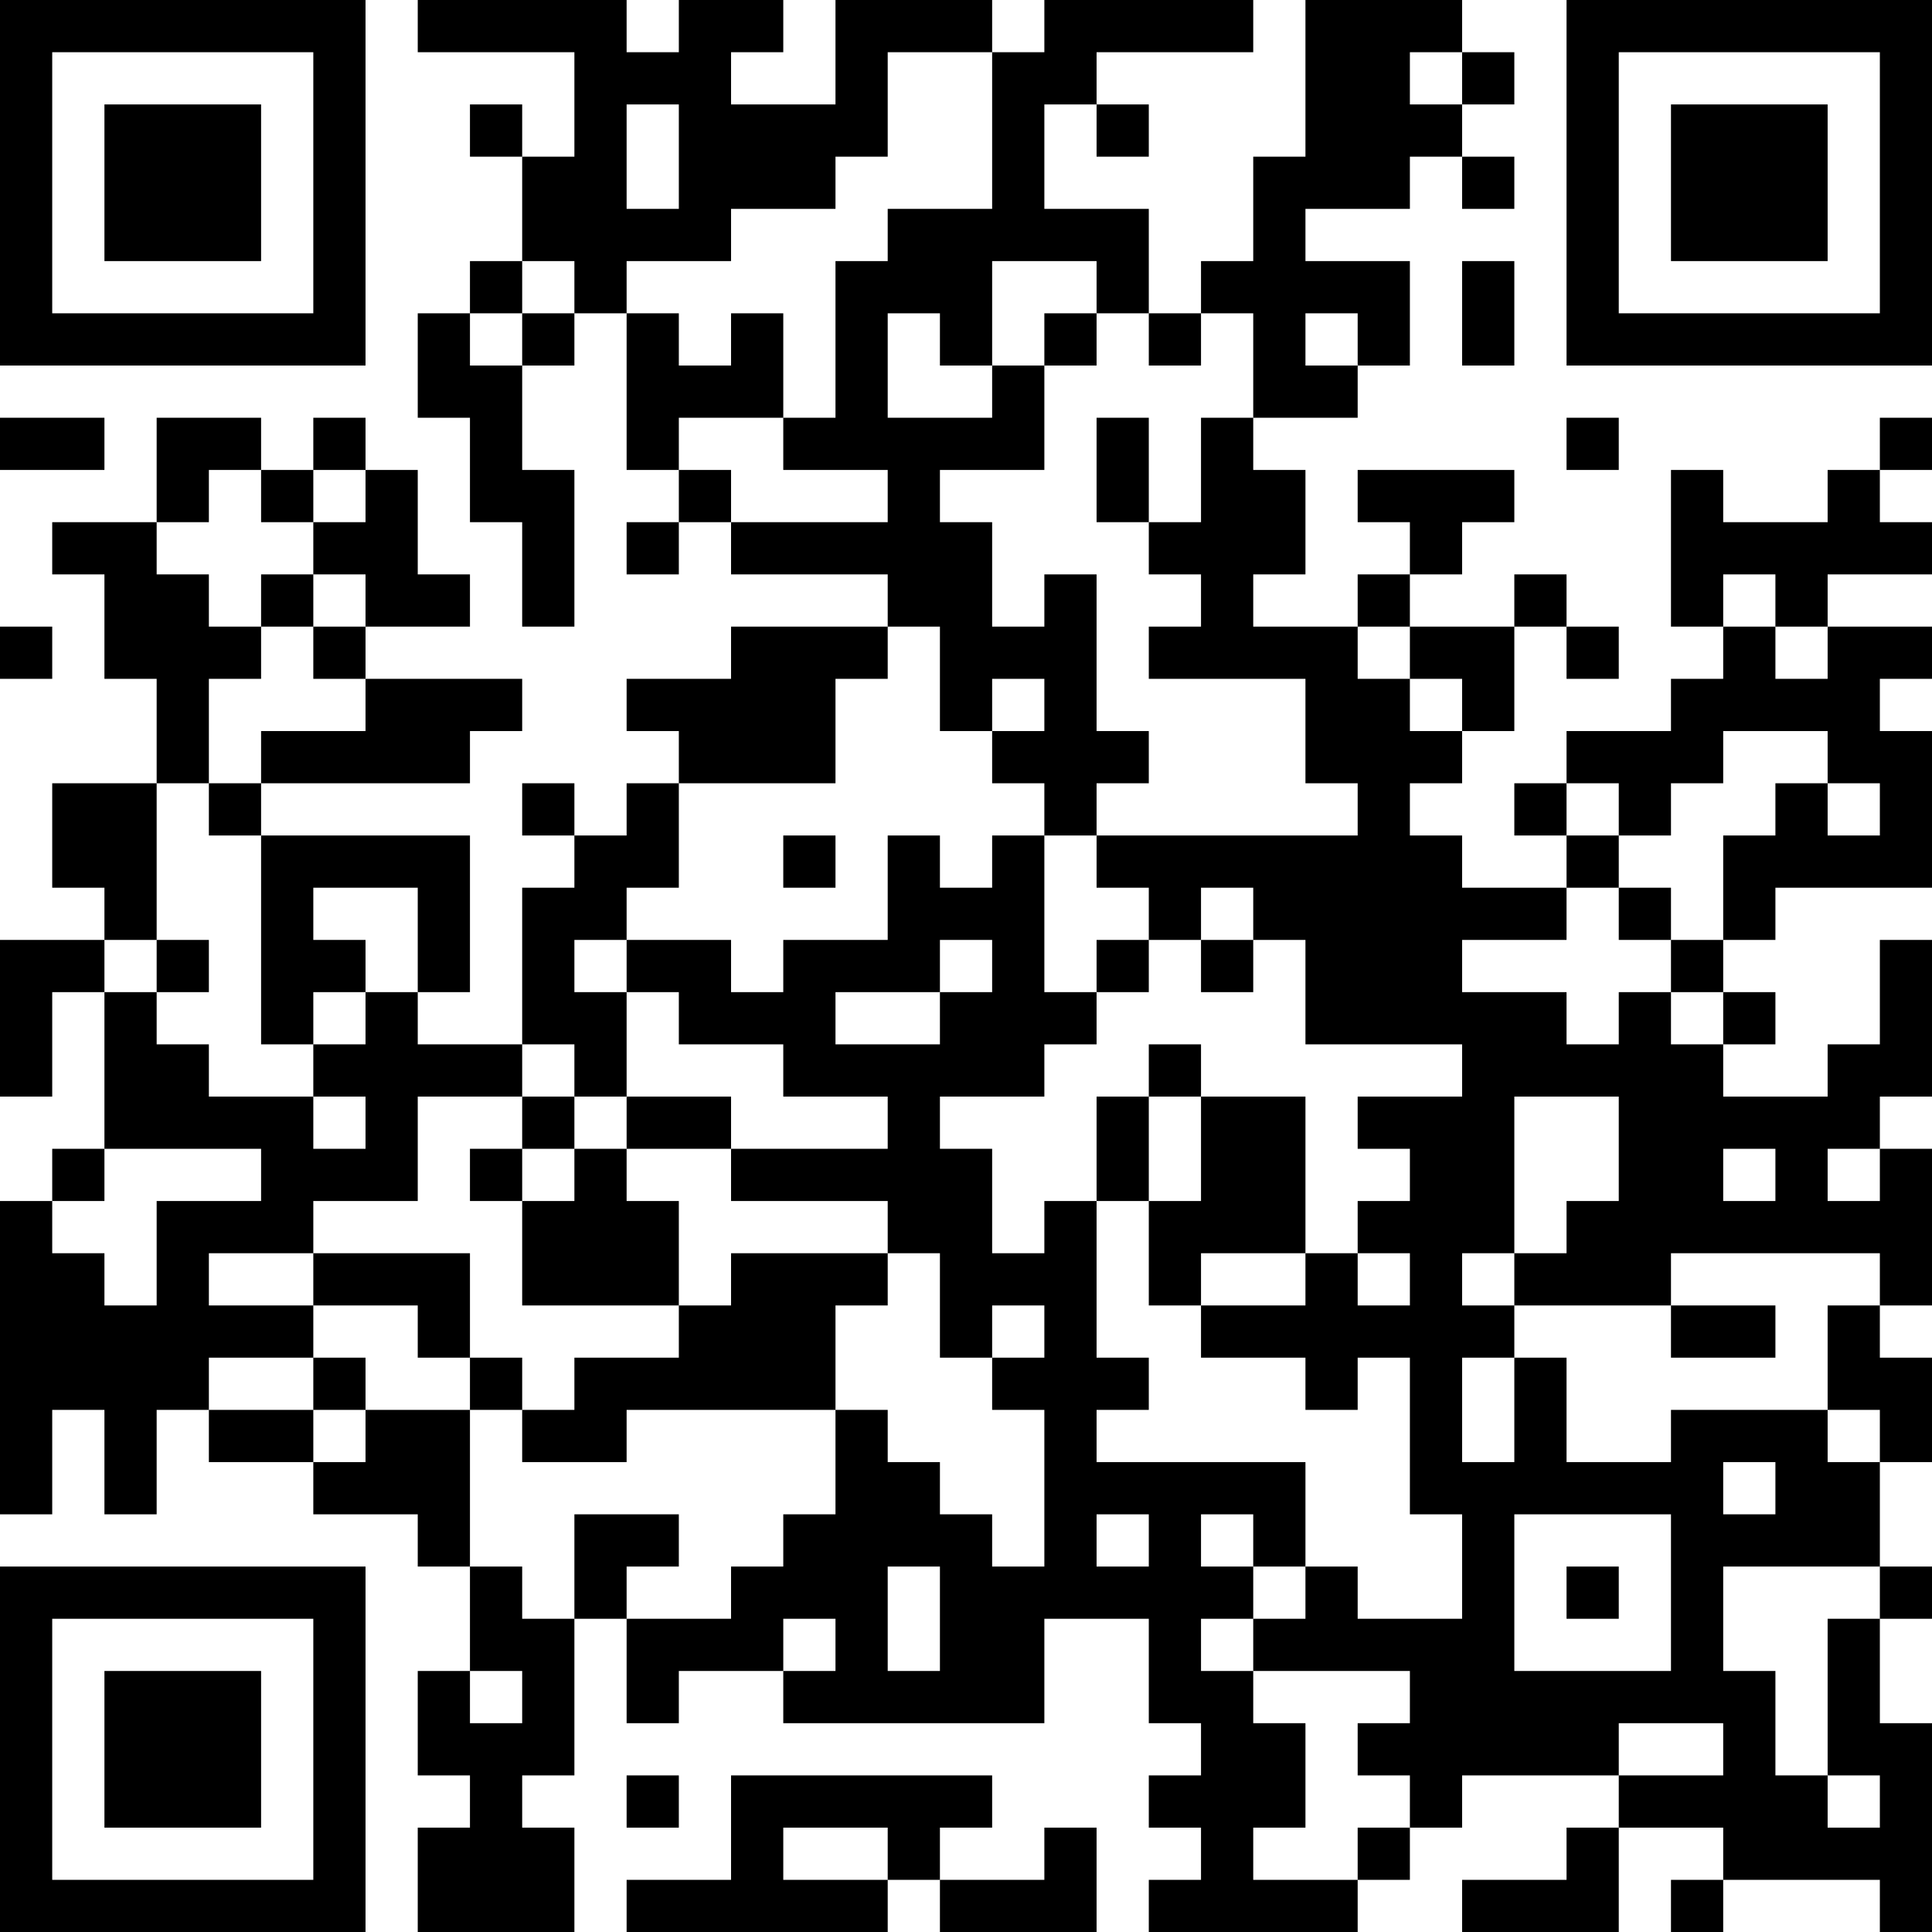<?xml version="1.0" encoding="UTF-8"?>
<svg xmlns="http://www.w3.org/2000/svg" version="1.1" width="250" height="250" viewBox="0 0 250 250"><rect x="0" y="0" width="250" height="250" fill="#ffffff"/><g transform="scale(6.757)"><g transform="translate(0,0)"><path fill-rule="evenodd" d="M8 0L8 1L11 1L11 3L10 3L10 2L9 2L9 3L10 3L10 5L9 5L9 6L8 6L8 8L9 8L9 10L10 10L10 12L11 12L11 9L10 9L10 7L11 7L11 6L12 6L12 9L13 9L13 10L12 10L12 11L13 11L13 10L14 10L14 11L17 11L17 12L14 12L14 13L12 13L12 14L13 14L13 15L12 15L12 16L11 16L11 15L10 15L10 16L11 16L11 17L10 17L10 20L8 20L8 19L9 19L9 16L5 16L5 15L9 15L9 14L10 14L10 13L7 13L7 12L9 12L9 11L8 11L8 9L7 9L7 8L6 8L6 9L5 9L5 8L3 8L3 10L1 10L1 11L2 11L2 13L3 13L3 15L1 15L1 17L2 17L2 18L0 18L0 21L1 21L1 19L2 19L2 22L1 22L1 23L0 23L0 29L1 29L1 27L2 27L2 29L3 29L3 27L4 27L4 28L6 28L6 29L8 29L8 30L9 30L9 32L8 32L8 34L9 34L9 35L8 35L8 37L11 37L11 35L10 35L10 34L11 34L11 31L12 31L12 33L13 33L13 32L15 32L15 33L20 33L20 31L22 31L22 33L23 33L23 34L22 34L22 35L23 35L23 36L22 36L22 37L26 37L26 36L27 36L27 35L28 35L28 34L31 34L31 35L30 35L30 36L28 36L28 37L31 37L31 35L33 35L33 36L32 36L32 37L33 37L33 36L36 36L36 37L37 37L37 33L36 33L36 31L37 31L37 30L36 30L36 28L37 28L37 26L36 26L36 25L37 25L37 22L36 22L36 21L37 21L37 18L36 18L36 20L35 20L35 21L33 21L33 20L34 20L34 19L33 19L33 18L34 18L34 17L37 17L37 14L36 14L36 13L37 13L37 12L35 12L35 11L37 11L37 10L36 10L36 9L37 9L37 8L36 8L36 9L35 9L35 10L33 10L33 9L32 9L32 12L33 12L33 13L32 13L32 14L30 14L30 15L29 15L29 16L30 16L30 17L28 17L28 16L27 16L27 15L28 15L28 14L29 14L29 12L30 12L30 13L31 13L31 12L30 12L30 11L29 11L29 12L27 12L27 11L28 11L28 10L29 10L29 9L26 9L26 10L27 10L27 11L26 11L26 12L24 12L24 11L25 11L25 9L24 9L24 8L26 8L26 7L27 7L27 5L25 5L25 4L27 4L27 3L28 3L28 4L29 4L29 3L28 3L28 2L29 2L29 1L28 1L28 0L25 0L25 3L24 3L24 5L23 5L23 6L22 6L22 4L20 4L20 2L21 2L21 3L22 3L22 2L21 2L21 1L24 1L24 0L20 0L20 1L19 1L19 0L16 0L16 2L14 2L14 1L15 1L15 0L13 0L13 1L12 1L12 0ZM17 1L17 3L16 3L16 4L14 4L14 5L12 5L12 6L13 6L13 7L14 7L14 6L15 6L15 8L13 8L13 9L14 9L14 10L17 10L17 9L15 9L15 8L16 8L16 5L17 5L17 4L19 4L19 1ZM27 1L27 2L28 2L28 1ZM12 2L12 4L13 4L13 2ZM10 5L10 6L9 6L9 7L10 7L10 6L11 6L11 5ZM19 5L19 7L18 7L18 6L17 6L17 8L19 8L19 7L20 7L20 9L18 9L18 10L19 10L19 12L20 12L20 11L21 11L21 14L22 14L22 15L21 15L21 16L20 16L20 15L19 15L19 14L20 14L20 13L19 13L19 14L18 14L18 12L17 12L17 13L16 13L16 15L13 15L13 17L12 17L12 18L11 18L11 19L12 19L12 21L11 21L11 20L10 20L10 21L8 21L8 23L6 23L6 24L4 24L4 25L6 25L6 26L4 26L4 27L6 27L6 28L7 28L7 27L9 27L9 30L10 30L10 31L11 31L11 29L13 29L13 30L12 30L12 31L14 31L14 30L15 30L15 29L16 29L16 27L17 27L17 28L18 28L18 29L19 29L19 30L20 30L20 27L19 27L19 26L20 26L20 25L19 25L19 26L18 26L18 24L17 24L17 23L14 23L14 22L17 22L17 21L15 21L15 20L13 20L13 19L12 19L12 18L14 18L14 19L15 19L15 18L17 18L17 16L18 16L18 17L19 17L19 16L20 16L20 19L21 19L21 20L20 20L20 21L18 21L18 22L19 22L19 24L20 24L20 23L21 23L21 26L22 26L22 27L21 27L21 28L25 28L25 30L24 30L24 29L23 29L23 30L24 30L24 31L23 31L23 32L24 32L24 33L25 33L25 35L24 35L24 36L26 36L26 35L27 35L27 34L26 34L26 33L27 33L27 32L24 32L24 31L25 31L25 30L26 30L26 31L28 31L28 29L27 29L27 26L26 26L26 27L25 27L25 26L23 26L23 25L25 25L25 24L26 24L26 25L27 25L27 24L26 24L26 23L27 23L27 22L26 22L26 21L28 21L28 20L25 20L25 18L24 18L24 17L23 17L23 18L22 18L22 17L21 17L21 16L26 16L26 15L25 15L25 13L22 13L22 12L23 12L23 11L22 11L22 10L23 10L23 8L24 8L24 6L23 6L23 7L22 7L22 6L21 6L21 5ZM28 5L28 7L29 7L29 5ZM20 6L20 7L21 7L21 6ZM25 6L25 7L26 7L26 6ZM0 8L0 9L2 9L2 8ZM21 8L21 10L22 10L22 8ZM30 8L30 9L31 9L31 8ZM4 9L4 10L3 10L3 11L4 11L4 12L5 12L5 13L4 13L4 15L3 15L3 18L2 18L2 19L3 19L3 20L4 20L4 21L6 21L6 22L7 22L7 21L6 21L6 20L7 20L7 19L8 19L8 17L6 17L6 18L7 18L7 19L6 19L6 20L5 20L5 16L4 16L4 15L5 15L5 14L7 14L7 13L6 13L6 12L7 12L7 11L6 11L6 10L7 10L7 9L6 9L6 10L5 10L5 9ZM5 11L5 12L6 12L6 11ZM33 11L33 12L34 12L34 13L35 13L35 12L34 12L34 11ZM0 12L0 13L1 13L1 12ZM26 12L26 13L27 13L27 14L28 14L28 13L27 13L27 12ZM33 14L33 15L32 15L32 16L31 16L31 15L30 15L30 16L31 16L31 17L30 17L30 18L28 18L28 19L30 19L30 20L31 20L31 19L32 19L32 20L33 20L33 19L32 19L32 18L33 18L33 16L34 16L34 15L35 15L35 16L36 16L36 15L35 15L35 14ZM15 16L15 17L16 17L16 16ZM31 17L31 18L32 18L32 17ZM3 18L3 19L4 19L4 18ZM18 18L18 19L16 19L16 20L18 20L18 19L19 19L19 18ZM21 18L21 19L22 19L22 18ZM23 18L23 19L24 19L24 18ZM22 20L22 21L21 21L21 23L22 23L22 25L23 25L23 24L25 24L25 21L23 21L23 20ZM10 21L10 22L9 22L9 23L10 23L10 25L13 25L13 26L11 26L11 27L10 27L10 26L9 26L9 24L6 24L6 25L8 25L8 26L9 26L9 27L10 27L10 28L12 28L12 27L16 27L16 25L17 25L17 24L14 24L14 25L13 25L13 23L12 23L12 22L14 22L14 21L12 21L12 22L11 22L11 21ZM22 21L22 23L23 23L23 21ZM29 21L29 24L28 24L28 25L29 25L29 26L28 26L28 28L29 28L29 26L30 26L30 28L32 28L32 27L35 27L35 28L36 28L36 27L35 27L35 25L36 25L36 24L32 24L32 25L29 25L29 24L30 24L30 23L31 23L31 21ZM2 22L2 23L1 23L1 24L2 24L2 25L3 25L3 23L5 23L5 22ZM10 22L10 23L11 23L11 22ZM33 22L33 23L34 23L34 22ZM35 22L35 23L36 23L36 22ZM32 25L32 26L34 26L34 25ZM6 26L6 27L7 27L7 26ZM33 28L33 29L34 29L34 28ZM21 29L21 30L22 30L22 29ZM29 29L29 32L32 32L32 29ZM17 30L17 32L18 32L18 30ZM30 30L30 31L31 31L31 30ZM33 30L33 32L34 32L34 34L35 34L35 35L36 35L36 34L35 34L35 31L36 31L36 30ZM15 31L15 32L16 32L16 31ZM9 32L9 33L10 33L10 32ZM31 33L31 34L33 34L33 33ZM12 34L12 35L13 35L13 34ZM14 34L14 36L12 36L12 37L17 37L17 36L18 36L18 37L21 37L21 35L20 35L20 36L18 36L18 35L19 35L19 34ZM15 35L15 36L17 36L17 35ZM0 0L0 7L7 7L7 0ZM1 1L1 6L6 6L6 1ZM2 2L2 5L5 5L5 2ZM30 0L30 7L37 7L37 0ZM31 1L31 6L36 6L36 1ZM32 2L32 5L35 5L35 2ZM0 30L0 37L7 37L7 30ZM1 31L1 36L6 36L6 31ZM2 32L2 35L5 35L5 32Z" fill="#000000"/></g></g></svg>
